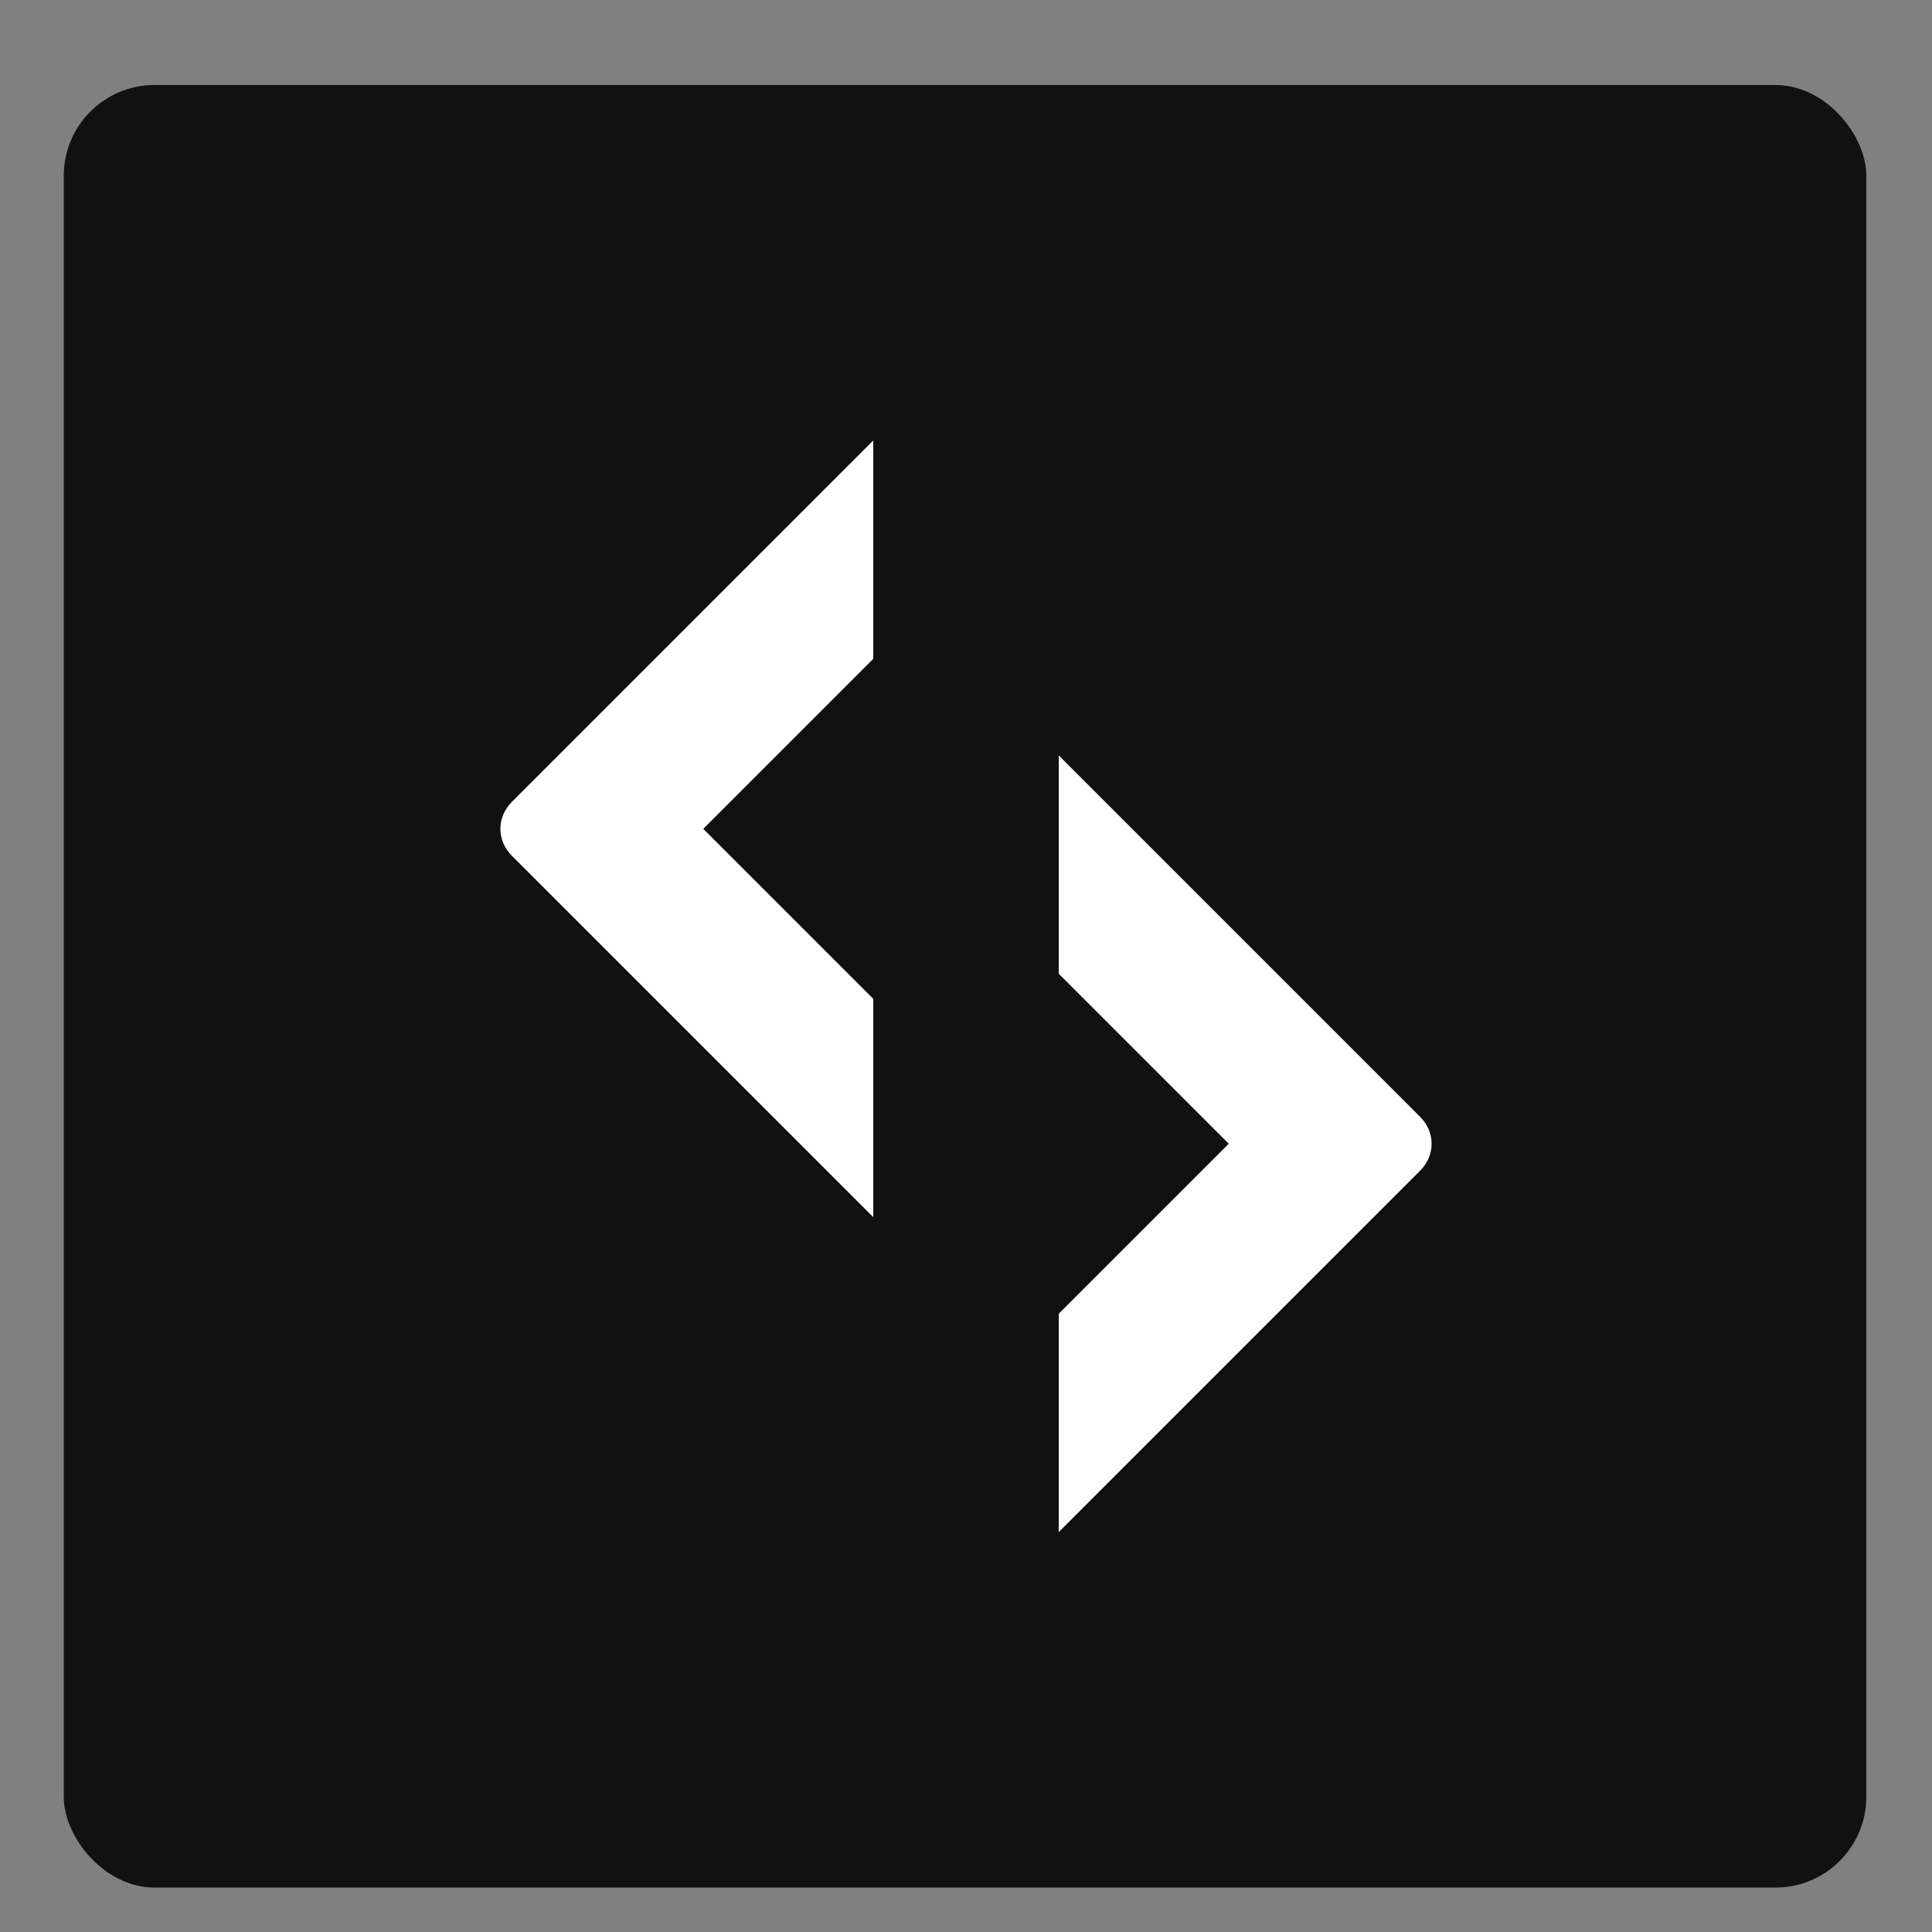 <?xml version="1.0" encoding="UTF-8"?>
<svg xmlns="http://www.w3.org/2000/svg" xmlns:i="http://ns.adobe.com/AdobeIllustrator/10.0/" id="Warstwa_1" version="1.1" viewBox="0 0 100 100">
  <rect x="0" y="0" width="100" height="100" fill="#808080" stroke="none"/>
  <defs>
    <style>
      .st0 {
        fill: #111;
      }

      .st1 {
        fill: #fff;
      }
    </style>
  </defs>
  <rect class="st0" x="3.3" y="4.4" width="93.3" height="93.3" rx="4.7" ry="4.7"></rect>
  <path class="st1" d="M54.8,50.4l8.8,8.8-8.8,8.8v11.3s18.7-18.7,18.7-18.7c.8-.8.8-2,0-2.8l-18.7-18.7v11.3ZM45.2,51.7l-8.8-8.8,8.8-8.8v-11.3s-18.7,18.7-18.7,18.7c-.8.8-.8,2,0,2.8l18.7,18.7v-11.3Z"></path>
</svg>
